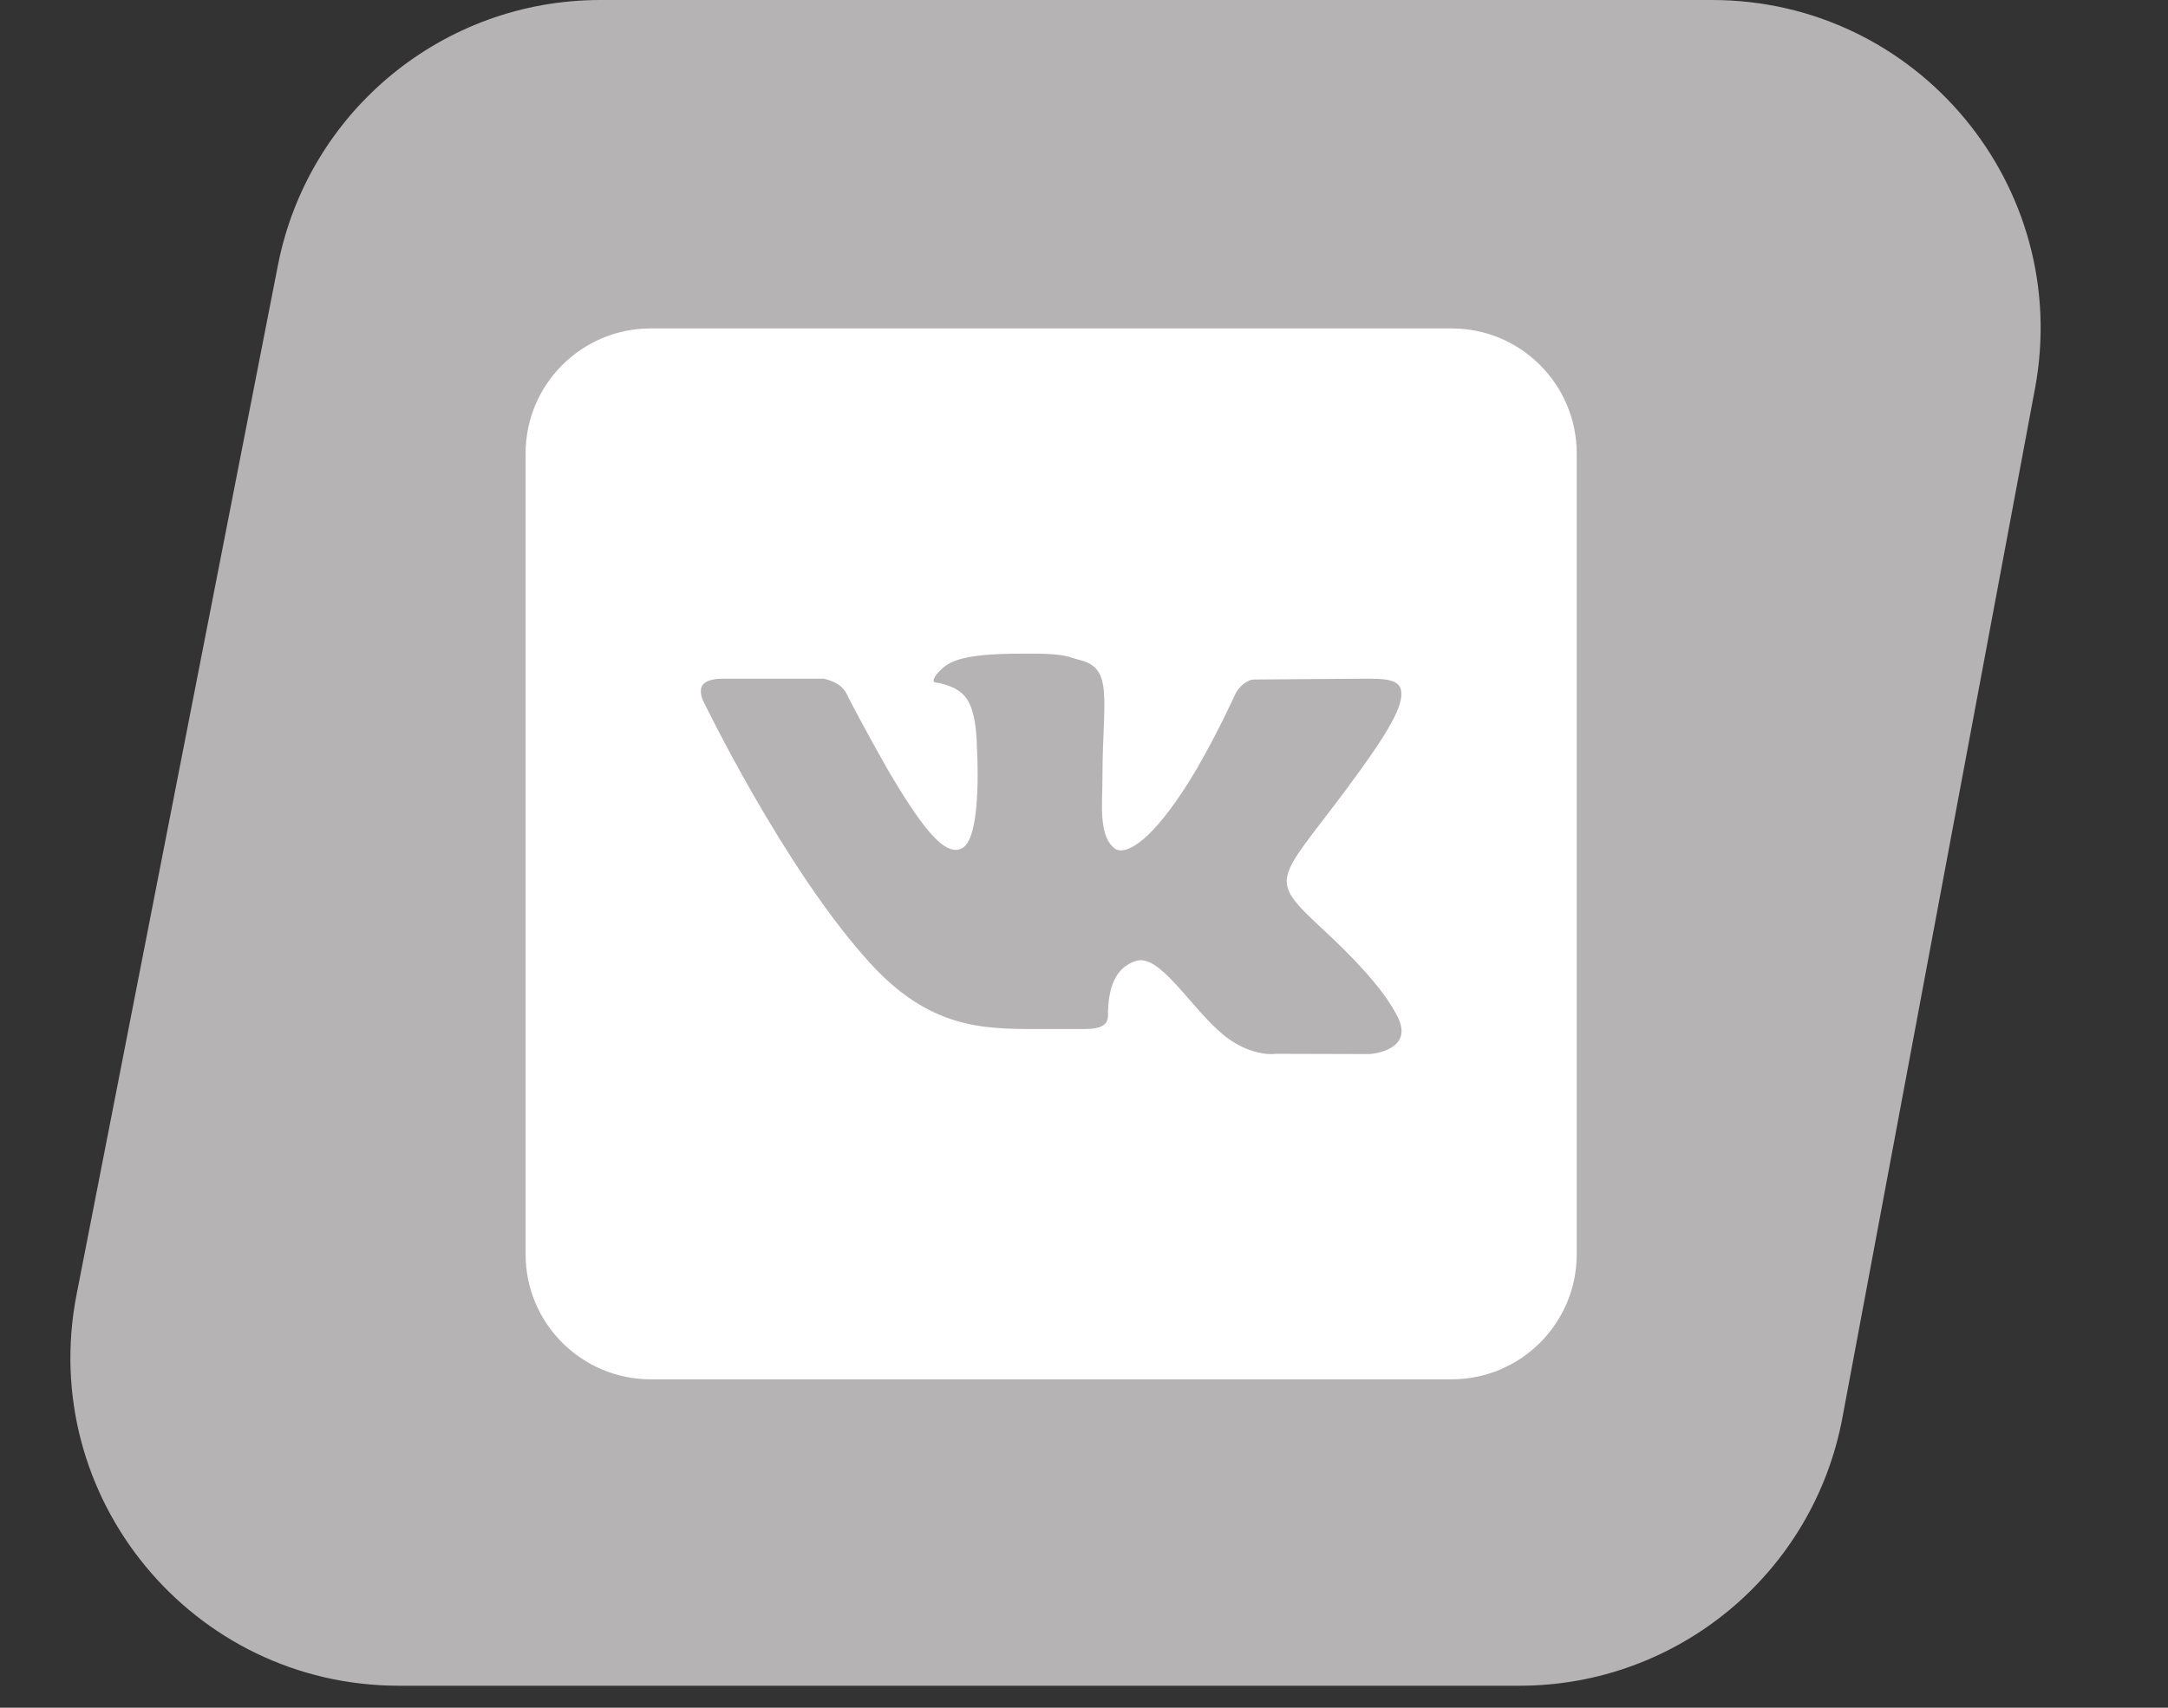 <?xml version="1.0" encoding="UTF-8"?> <svg xmlns="http://www.w3.org/2000/svg" width="33" height="26" viewBox="0 0 33 26" fill="none"><rect x="0" y="0" width="33" height="26" fill="#333333" stroke="none"/><path d="M4.23 4.04C4.689 1.693 6.745 0 9.137 0H26.06C29.19 0 31.55 2.843 30.975 5.919L28.044 21.585C27.601 23.951 25.536 25.665 23.129 25.665H6.073C2.926 25.665 0.562 22.794 1.166 19.706L4.23 4.04Z" fill="#B5B3B3"></path><path d="M22.095 5H9.905C8.853 5 8 5.853 8 6.905V19.095C8 20.147 8.853 21 9.905 21H22.095C23.147 21 24 20.147 24 19.095V6.905C24 5.853 23.147 5 22.095 5ZM20.846 16.048L19.425 16.044C19.425 16.044 19.394 16.048 19.345 16.048C19.23 16.048 18.994 16.017 18.716 15.827C18.217 15.48 17.741 14.619 17.364 14.619C17.337 14.619 17.314 14.623 17.291 14.63C16.964 14.733 16.865 15.061 16.865 15.461C16.865 15.602 16.766 15.667 16.499 15.667H15.764C14.941 15.667 14.145 15.648 13.249 14.669C11.931 13.225 10.697 10.657 10.697 10.657C10.697 10.657 10.629 10.509 10.701 10.421C10.77 10.341 10.93 10.333 10.991 10.333C11.006 10.333 11.013 10.333 11.013 10.333H12.537C12.537 10.333 12.678 10.36 12.781 10.436C12.869 10.501 12.914 10.619 12.914 10.619C12.914 10.619 13.173 11.122 13.497 11.69C14.042 12.627 14.335 12.939 14.545 12.939C14.579 12.939 14.613 12.931 14.648 12.912C14.96 12.741 14.869 11.354 14.869 11.354C14.869 11.354 14.872 10.851 14.709 10.63C14.583 10.455 14.343 10.406 14.236 10.39C14.152 10.379 14.29 10.181 14.472 10.089C14.709 9.975 15.101 9.952 15.573 9.952H15.802C16.248 9.96 16.259 10.006 16.434 10.048C16.96 10.173 16.781 10.665 16.781 11.842C16.781 12.219 16.712 12.749 16.983 12.928C17.002 12.939 17.029 12.947 17.063 12.947C17.238 12.947 17.615 12.722 18.217 11.705C18.552 11.126 18.811 10.55 18.811 10.55C18.811 10.55 18.869 10.448 18.956 10.394C19.04 10.345 19.04 10.345 19.151 10.345H19.162C19.284 10.345 20.495 10.333 20.762 10.333H20.792C21.048 10.333 21.28 10.337 21.322 10.493C21.383 10.729 21.135 11.152 20.484 12.029C19.41 13.465 19.288 13.358 20.179 14.189C21.032 14.981 21.208 15.366 21.238 15.415C21.592 16.002 20.846 16.048 20.846 16.048Z" fill="white"></path></svg> 
